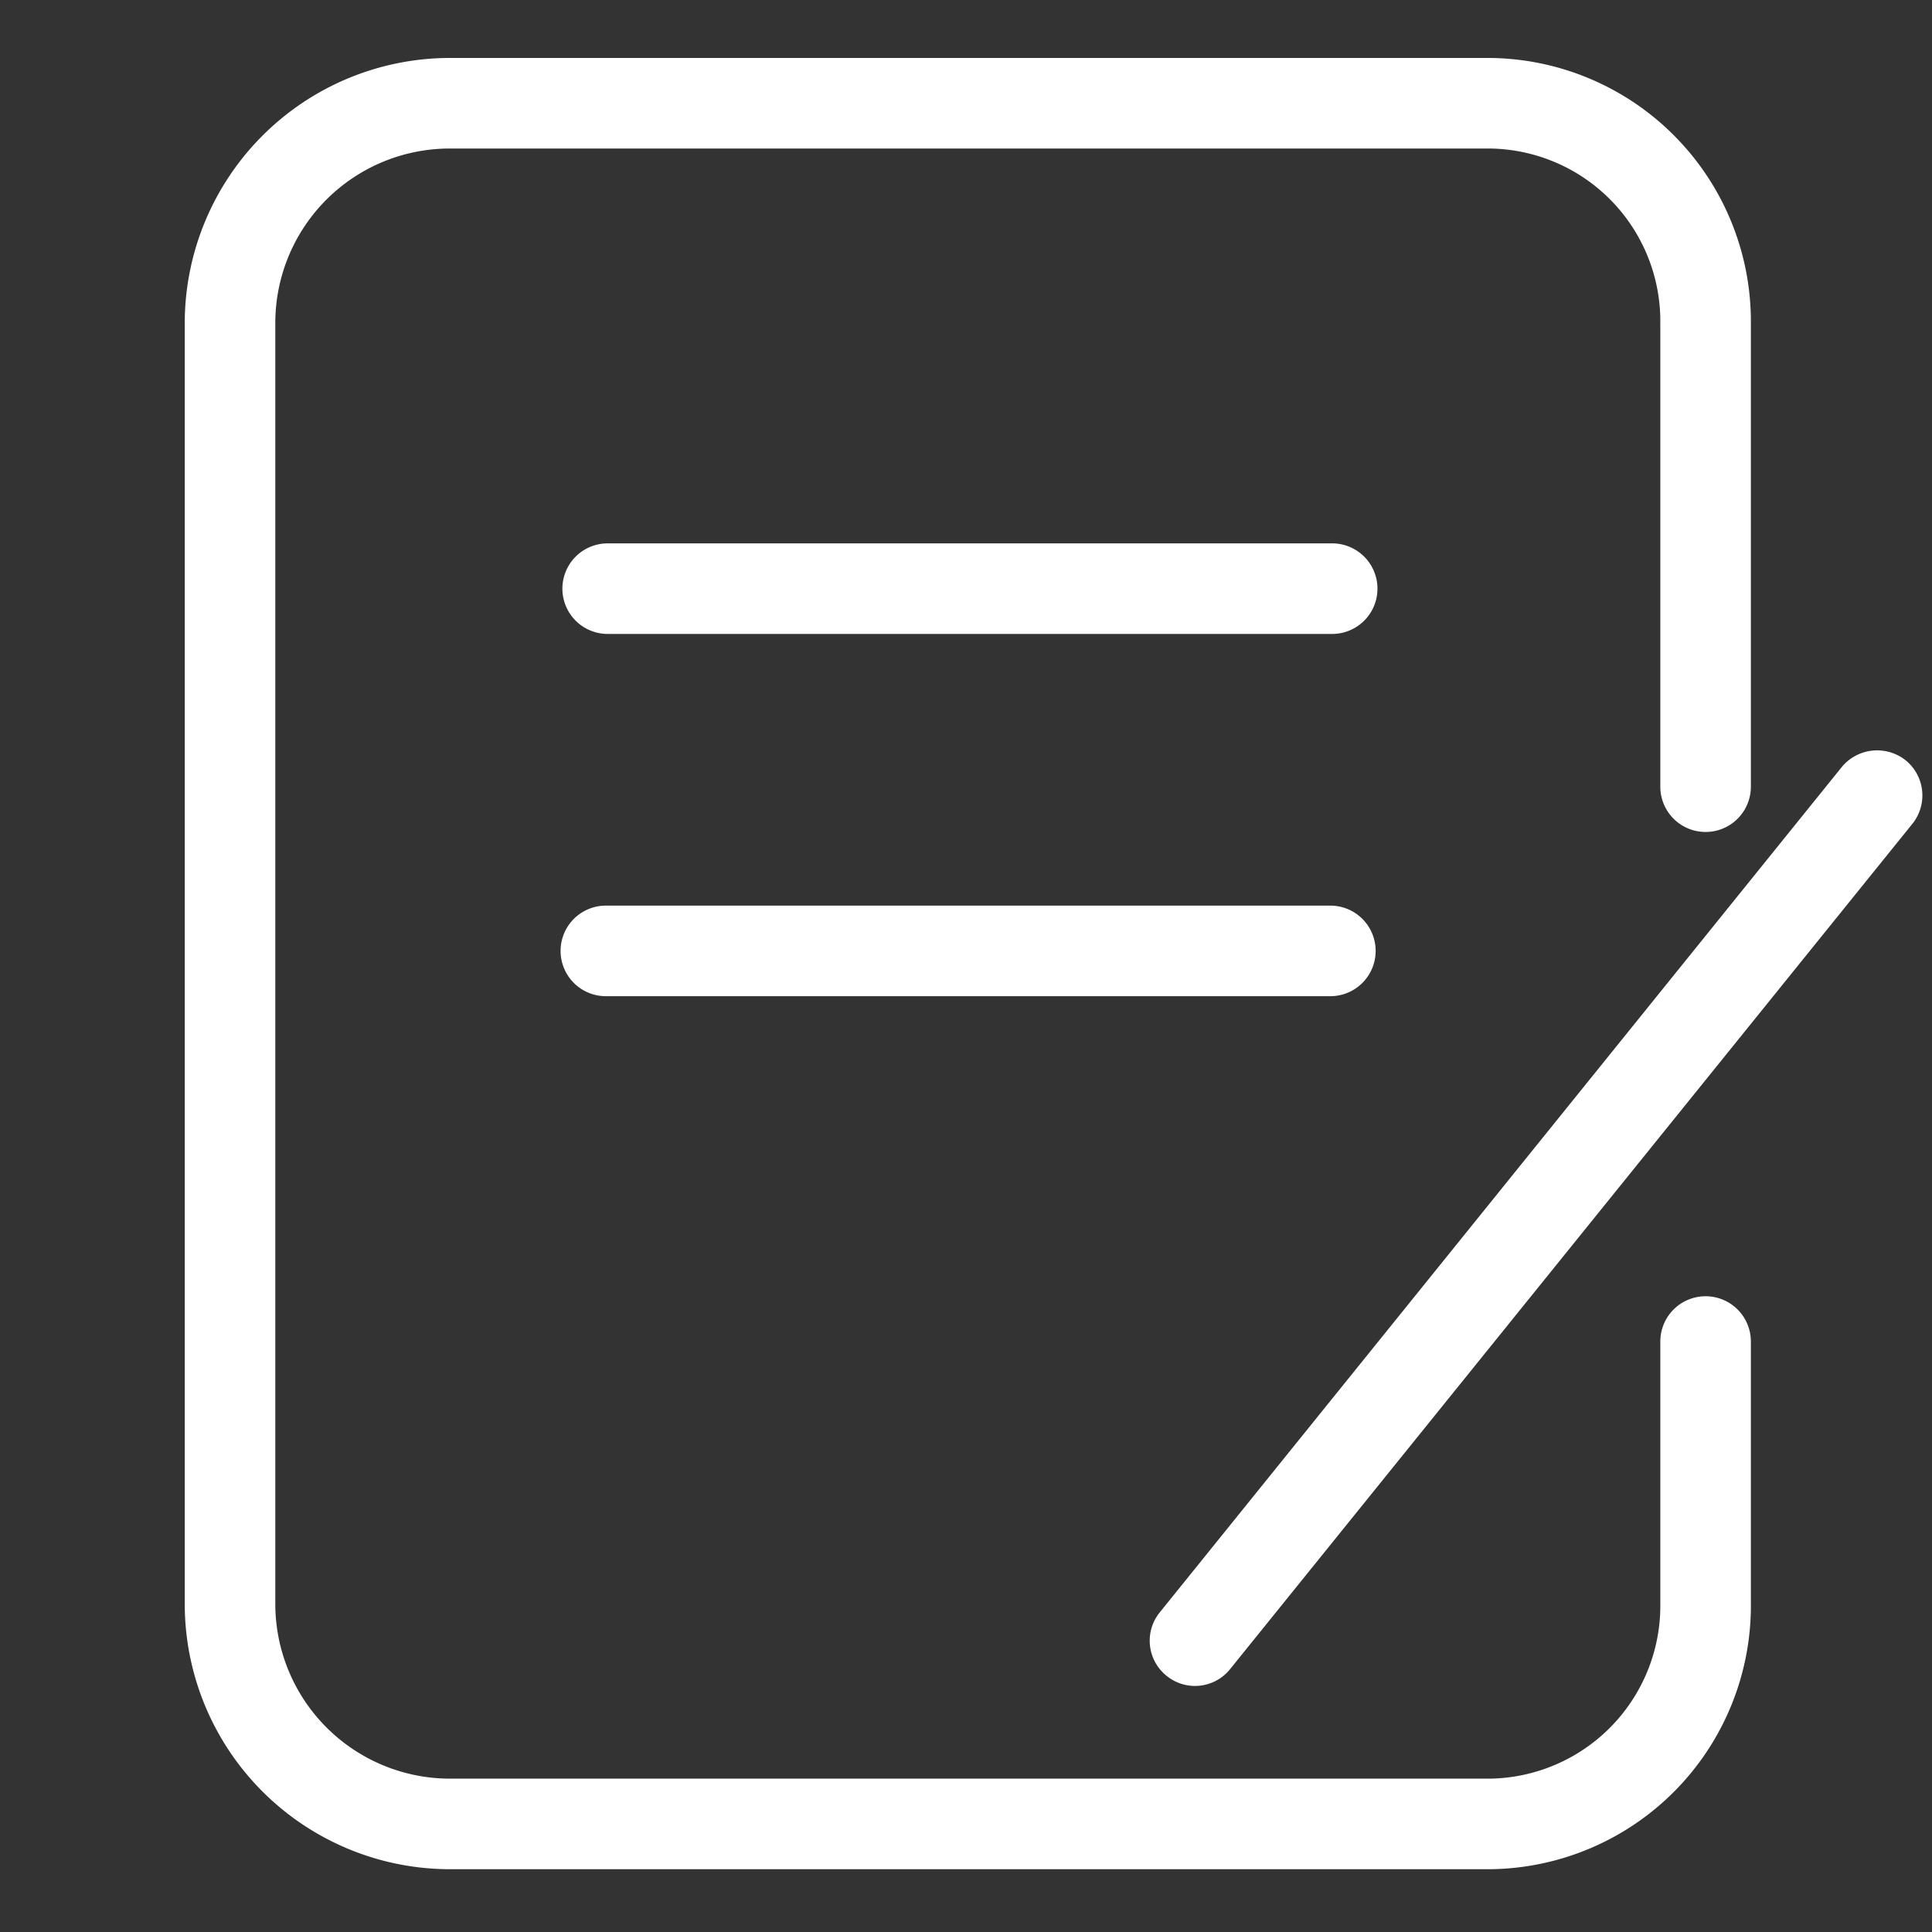 <?xml version="1.0" standalone="no"?><!DOCTYPE svg PUBLIC "-//W3C//DTD SVG 1.1//EN" "http://www.w3.org/Graphics/SVG/1.1/DTD/svg11.dtd"><svg t="1715755524004" class="icon" viewBox="0 0 1024 1024" version="1.1" xmlns="http://www.w3.org/2000/svg" p-id="6384" xmlns:xlink="http://www.w3.org/1999/xlink" width="200" height="200"><rect x="0" y="0" width="1024" height="1024" fill="#333333" stroke="none"/><path d="M904 687.04a24 24 0 0 0-24 24v139.04a91.68 91.68 0 0 1-90.4 92.64H238.4a92.64 92.64 0 0 1-92.48-92.64V171.2a92.48 92.48 0 0 1 92.48-92.48h551.2A91.52 91.52 0 0 1 880 171.2v245.76a24 24 0 1 0 48 0V171.2a139.68 139.68 0 0 0-138.4-140.48H238.4a140.64 140.64 0 0 0-140.48 140.48v678.88a140.64 140.64 0 0 0 140.48 140.64h551.2A139.68 139.68 0 0 0 928 850.08v-139.04a24 24 0 0 0-24-24z" fill="#ffffff" p-id="6385"></path><path d="M706.08 288h-384a24 24 0 0 0 0 48h384a24 24 0 0 0 0-48zM705.12 480h-384a24 24 0 0 0 0 48h384a24 24 0 0 0 0-48zM1009.92 402.88a24.32 24.32 0 0 0-33.76 3.68l-361.44 448a23.84 23.84 0 0 0 3.52 33.6 23.84 23.84 0 0 0 33.76-3.52l361.6-448a24 24 0 0 0-3.68-33.76z" fill="#ffffff" p-id="6386"></path></svg>